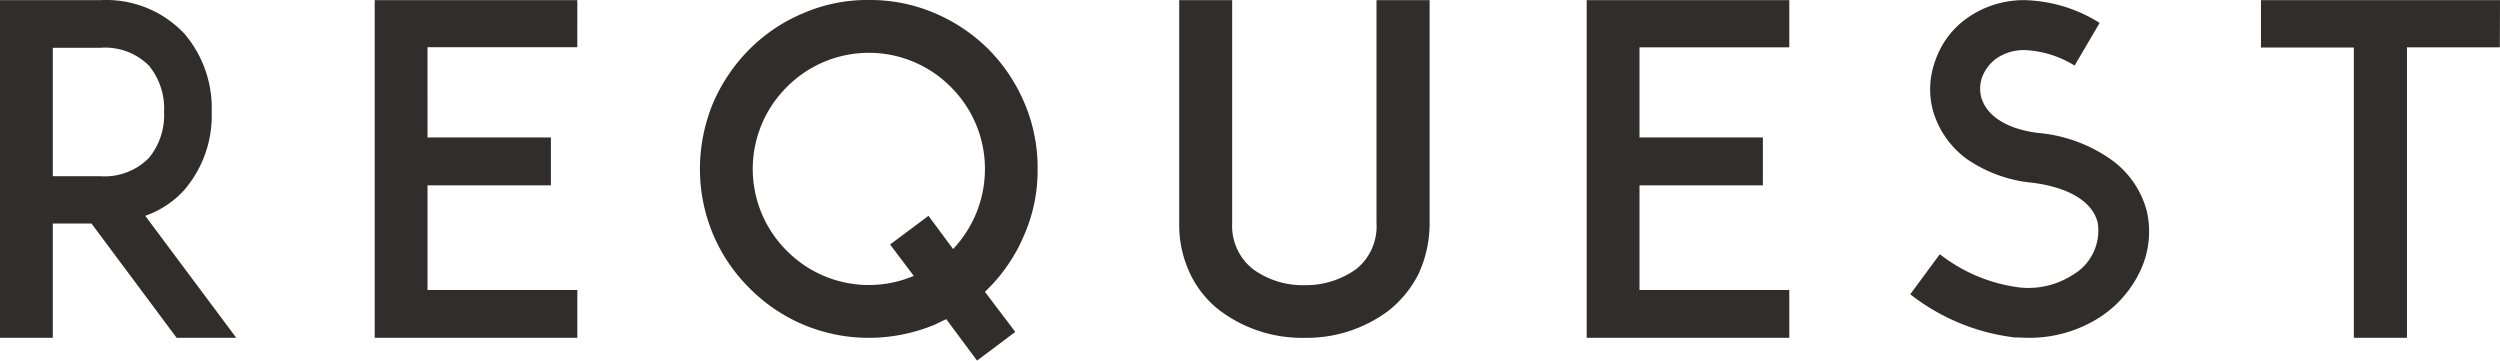 <svg xmlns="http://www.w3.org/2000/svg" width="65.892" height="9.504" viewBox="0 0 65.892 9.504">
  <path id="パス_3" data-name="パス 3" d="M4.788-3.216A2.492,2.492,0,0,0,5.82-3.9a3.01,3.01,0,0,0,.72-2.052,3.02,3.02,0,0,0-.72-2.064A2.831,2.831,0,0,0,3.6-8.9H.96V0H2.352V-3.012h1.02L5.616,0H7.188ZM2.352-4.26V-7.644H3.6a1.634,1.634,0,0,1,1.284.468,1.78,1.78,0,0,1,.4,1.224,1.769,1.769,0,0,1-.4,1.212A1.638,1.638,0,0,1,3.6-4.26Zm9.876-3.4h3.948V-8.9h-5.34V0h5.34V-1.26H12.228V-4.02H15.48V-5.28H12.228ZM27.96-2.724a4.237,4.237,0,0,0,.348-1.728,4.334,4.334,0,0,0-.348-1.74,4.515,4.515,0,0,0-.948-1.416A4.515,4.515,0,0,0,25.6-8.556a4.334,4.334,0,0,0-1.74-.348,4.237,4.237,0,0,0-1.728.348,4.382,4.382,0,0,0-1.416.948,4.55,4.55,0,0,0-.96,1.416,4.549,4.549,0,0,0-.348,1.74,4.445,4.445,0,0,0,.348,1.728,4.415,4.415,0,0,0,.96,1.416,4.415,4.415,0,0,0,1.416.96A4.444,4.444,0,0,0,23.856,0,4.549,4.549,0,0,0,25.6-.348c.1-.048.2-.1.3-.144L26.712.6,27.72-.156l-.8-1.056.1-.1A4.382,4.382,0,0,0,27.96-2.724Zm-4.1,1.332a3.042,3.042,0,0,1-2.16-.9,3.042,3.042,0,0,1-.9-2.16,3.042,3.042,0,0,1,.9-2.16,3.042,3.042,0,0,1,2.16-.9,3.042,3.042,0,0,1,2.16.9,3.042,3.042,0,0,1,.9,2.16,3.07,3.07,0,0,1-.84,2.112l-.648-.876L24.42-2.46l.624.828A3.045,3.045,0,0,1,23.856-1.392ZM35.34,0a3.6,3.6,0,0,0,2.208-.708,2.905,2.905,0,0,0,.792-.96,3.164,3.164,0,0,0,.3-1.356V-8.9h-1.4v5.88a1.439,1.439,0,0,1-.54,1.212,2.278,2.278,0,0,1-1.356.42,2.225,2.225,0,0,1-1.356-.42,1.447,1.447,0,0,1-.552-1.212V-8.9H32.04v5.88a3,3,0,0,0,.3,1.356,2.64,2.64,0,0,0,.792.96A3.6,3.6,0,0,0,35.34,0Zm8.832-7.656H48.12V-8.9H42.78V0h5.34V-1.26H44.172V-4.02h3.252V-5.28H44.172ZM54.42,0a3.44,3.44,0,0,0,1.9-.552,2.966,2.966,0,0,0,1.056-1.224,2.428,2.428,0,0,0,.168-1.56A2.427,2.427,0,0,0,56.6-4.7a3.939,3.939,0,0,0-1.92-.7c-.816-.1-1.356-.444-1.5-.936a.927.927,0,0,1,.024-.54,1.118,1.118,0,0,1,.348-.468,1.283,1.283,0,0,1,.78-.24,2.74,2.74,0,0,1,1.308.408L56.3-8.3a3.889,3.889,0,0,0-1.968-.6,2.583,2.583,0,0,0-1.584.516,2.27,2.27,0,0,0-.78,1.08,2.162,2.162,0,0,0-.06,1.32,2.4,2.4,0,0,0,.876,1.26,3.634,3.634,0,0,0,1.74.636c.96.12,1.6.5,1.728,1.068a1.353,1.353,0,0,1-.672,1.368,2.154,2.154,0,0,1-1.392.324,4.273,4.273,0,0,1-2.1-.876l-.78,1.056a5.526,5.526,0,0,0,2.772,1.14C54.192-.012,54.312,0,54.42,0ZM66.852-8.9h-6.3v1.248H63V0h1.4V-7.656h2.448Z" transform="translate(-0.96 8.904)" fill="#312d2c"/>
</svg>
